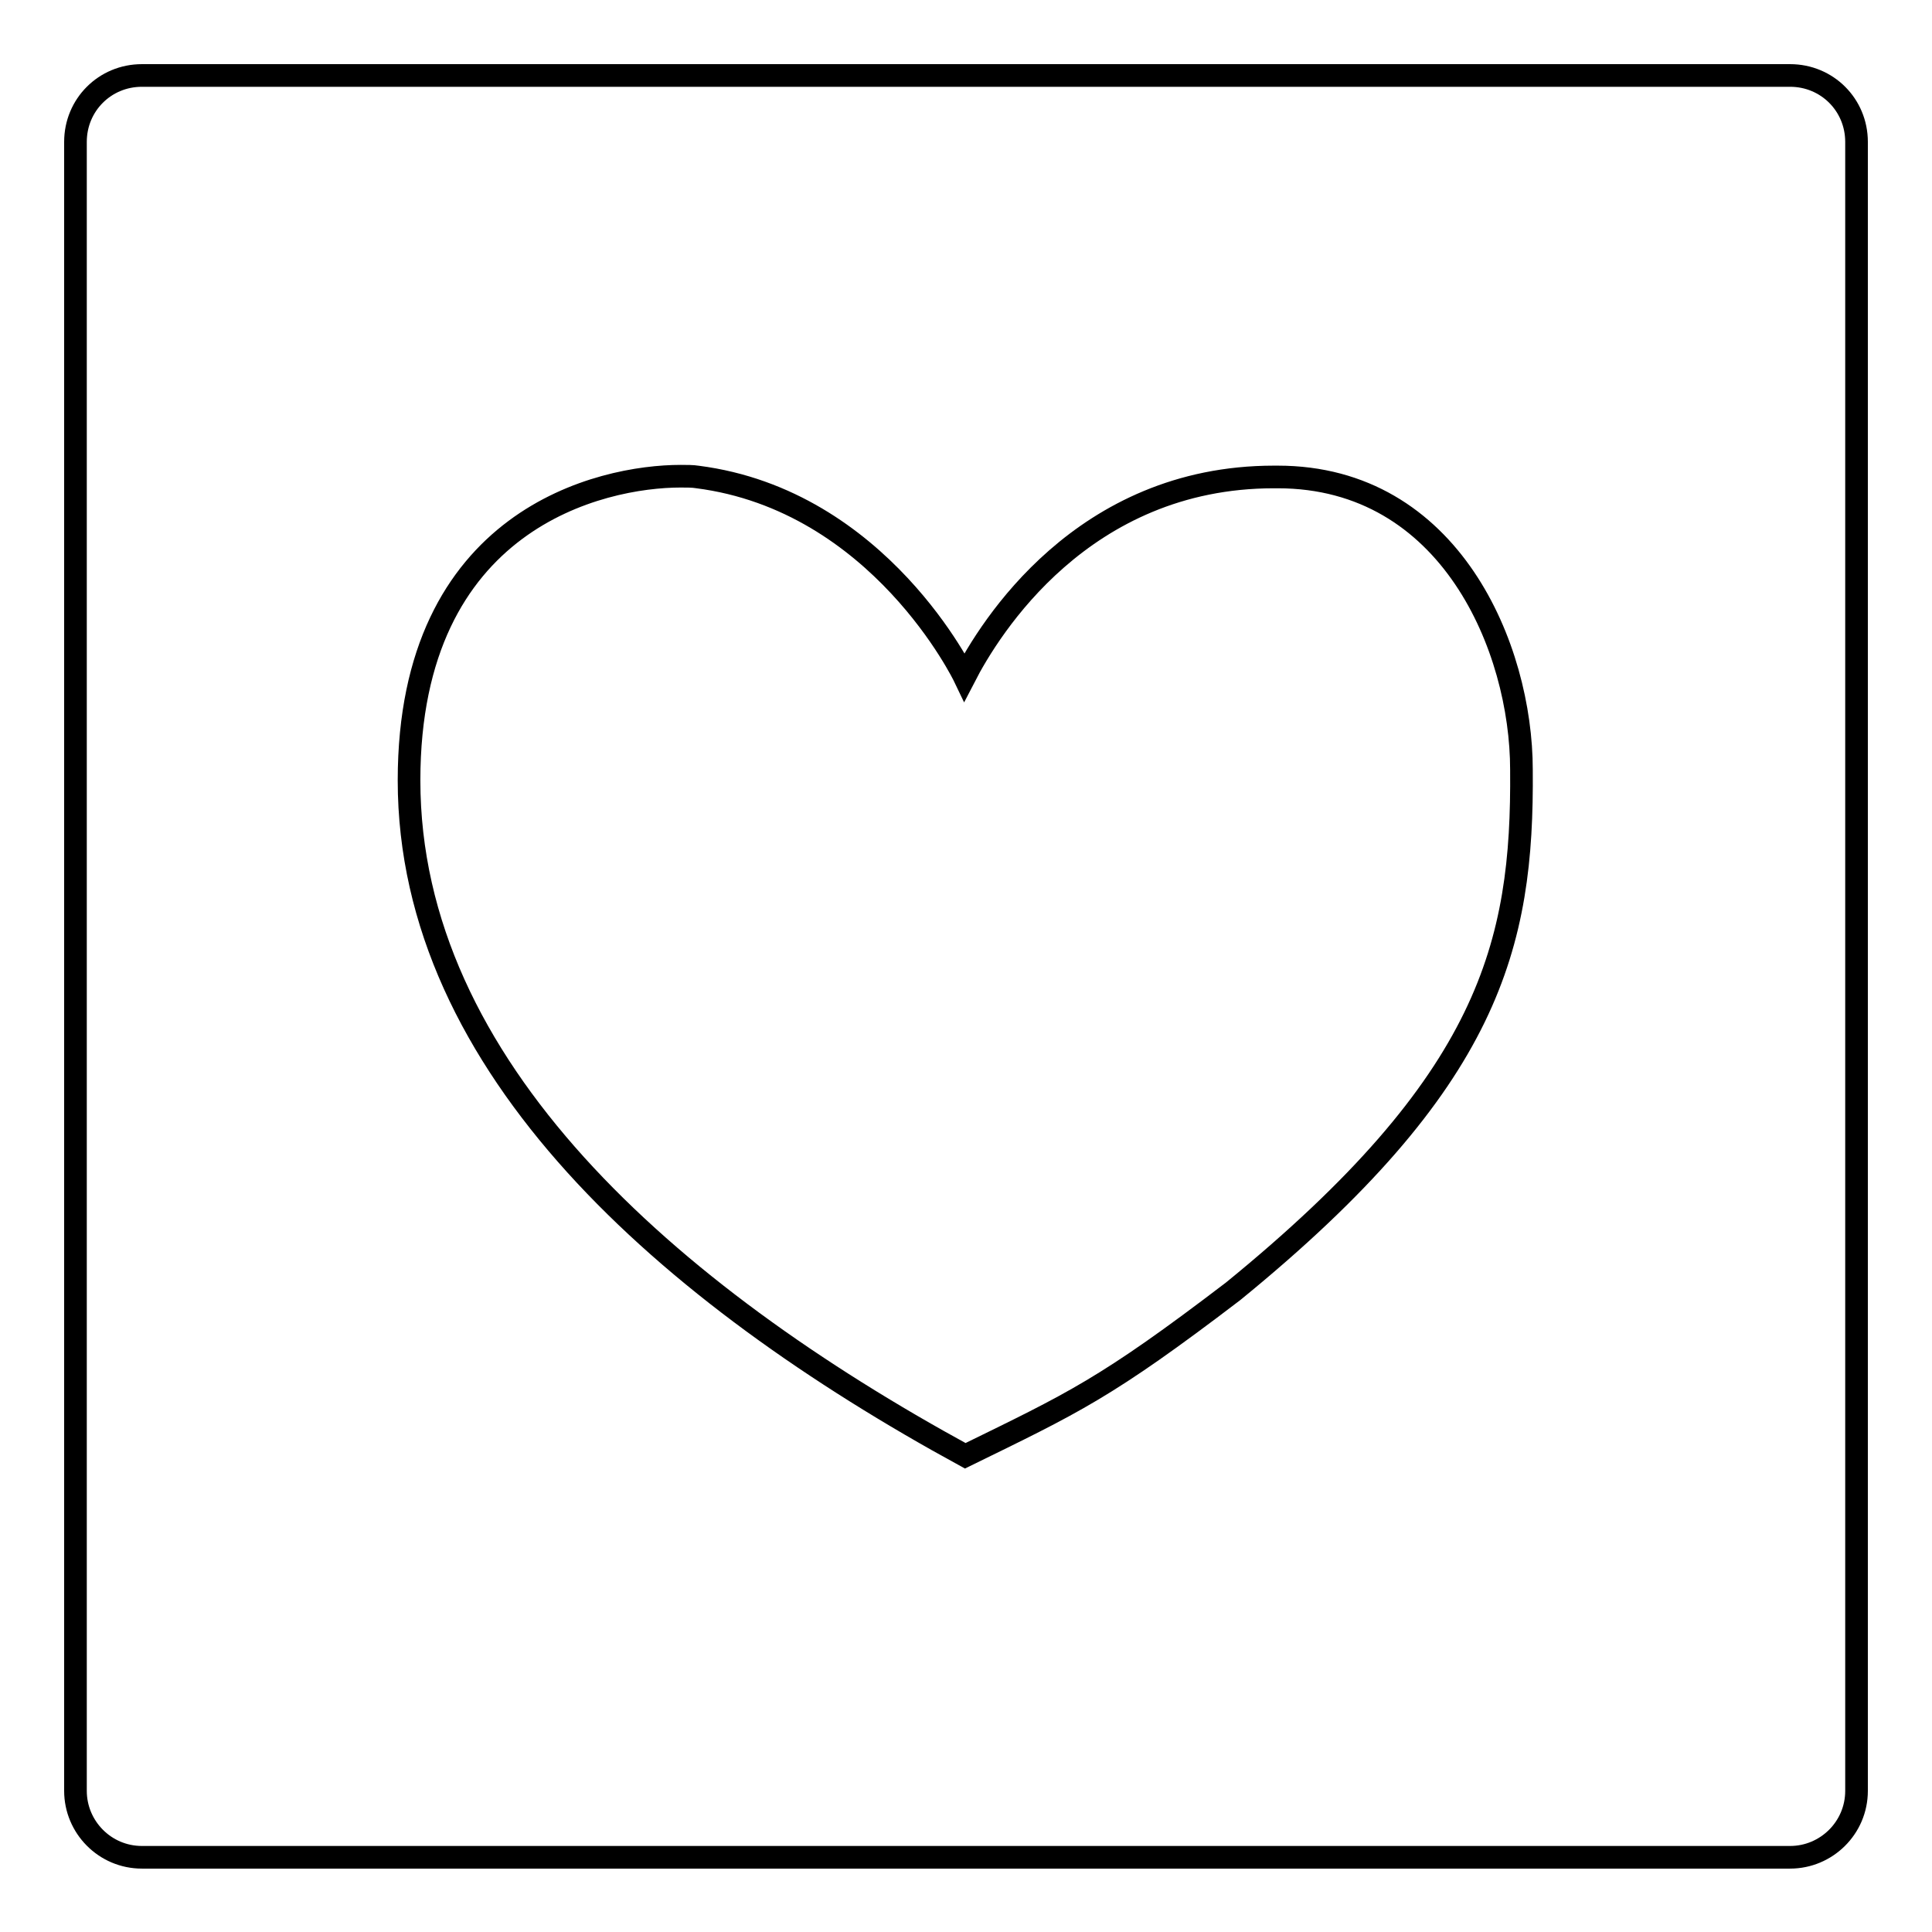 <?xml version="1.0" encoding="utf-8"?>
<!-- Svg Vector Icons : http://www.onlinewebfonts.com/icon -->
<!DOCTYPE svg PUBLIC "-//W3C//DTD SVG 1.1//EN" "http://www.w3.org/Graphics/SVG/1.1/DTD/svg11.dtd">
<svg version="1.1" xmlns="http://www.w3.org/2000/svg" xmlns:xlink="http://www.w3.org/1999/xlink" x="0px" y="0px" viewBox="0 0 256 256" enable-background="new 0 0 256 256" xml:space="preserve">
<g><g><path stroke-width="3" fill-opacity="0" stroke="#000000"  d="M237.2,10H18.8c-4.9,0-8.8,3.9-8.8,8.8v218.5c0,4.8,3.9,8.8,8.8,8.8h218.4c4.8,0,8.8-3.9,8.8-8.8V18.8C246,13.9,242.1,10,237.2,10z M163.4,171.1c-16.9,12.9-21.2,14.8-35.5,21.8c-39.4-21.5-73.7-51.5-73.7-89.5c0-34.7,25.5-40.3,36-40.3c0.8,0,1.6,0,2.2,0.1c24.2,3.1,35.4,26.5,35.4,26.5c3.3-6.4,15.6-26.5,41-26.5l0,0c0.2,0,0.4,0,0.5,0c22.9,0,32.3,22.7,32.3,38.8C201.8,125.2,197.5,143.3,163.4,171.1z"/></g></g>
</svg>